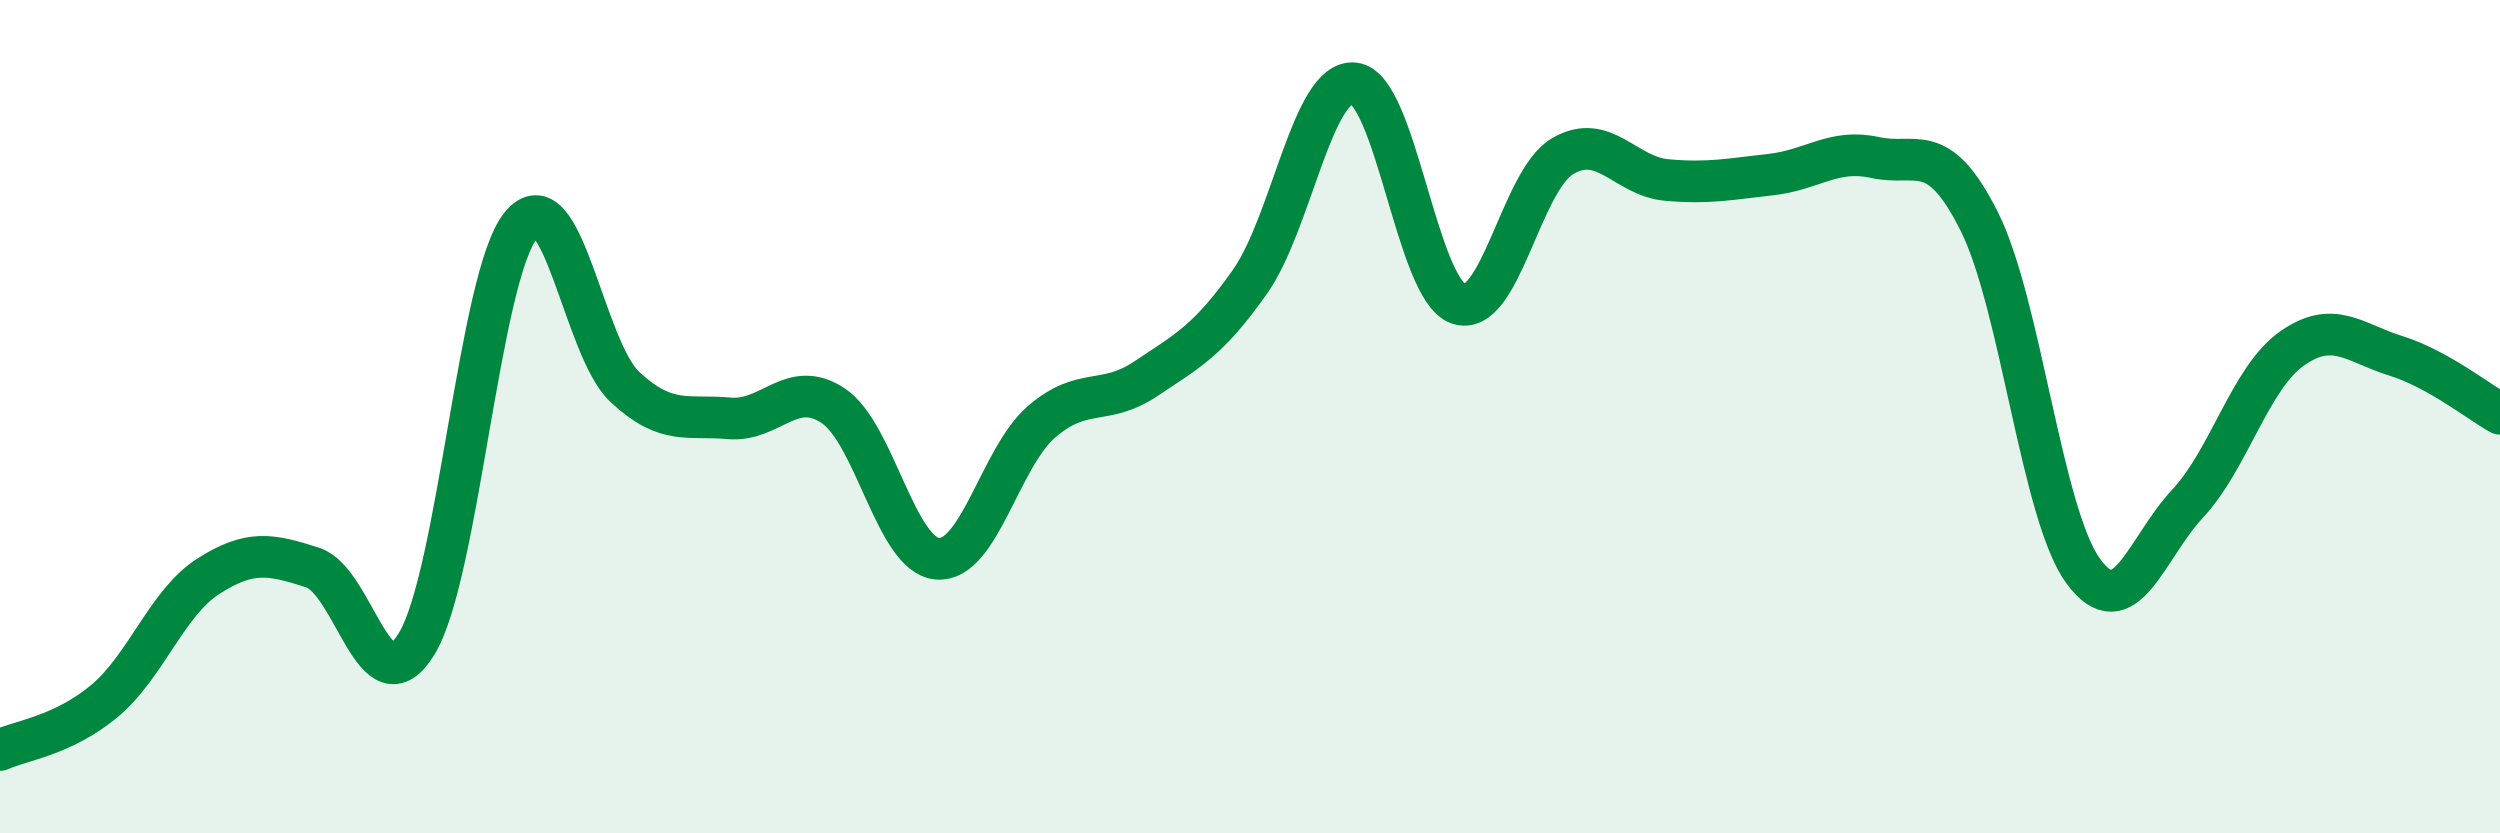 
    <svg width="60" height="20" viewBox="0 0 60 20" xmlns="http://www.w3.org/2000/svg">
      <path
        d="M 0,18 C 0.5,17.77 1.5,17.66 2.5,16.83 C 3.5,16 4,14.47 5,13.83 C 6,13.19 6.5,13.3 7.5,13.62 C 8.5,13.94 9,17.09 10,15.45 C 11,13.81 11.5,6.64 12.5,5.41 C 13.5,4.18 14,8.36 15,9.29 C 16,10.22 16.5,9.95 17.5,10.04 C 18.5,10.13 19,9.07 20,9.74 C 21,10.41 21.5,13.33 22.5,13.41 C 23.5,13.49 24,10.98 25,10.12 C 26,9.26 26.5,9.76 27.5,9.09 C 28.5,8.42 29,8.18 30,6.76 C 31,5.34 31.5,1.89 32.5,2 C 33.5,2.11 34,6.94 35,7.29 C 36,7.64 36.5,4.34 37.5,3.75 C 38.5,3.16 39,4.23 40,4.32 C 41,4.41 41.5,4.3 42.5,4.19 C 43.5,4.08 44,3.56 45,3.78 C 46,4 46.5,3.32 47.5,5.31 C 48.5,7.3 49,12.35 50,13.71 C 51,15.07 51.5,13.16 52.5,12.09 C 53.5,11.02 54,9.08 55,8.37 C 56,7.66 56.5,8.23 57.5,8.54 C 58.5,8.85 59.5,9.65 60,9.93L60 20L0 20Z"
        fill="#008740"
        opacity="0.1"
        stroke-linecap="round"
        stroke-linejoin="round"
      />
      <path
        d="M 0,18 C 0.5,17.77 1.5,17.66 2.5,16.83 C 3.5,16 4,14.47 5,13.83 C 6,13.19 6.5,13.3 7.5,13.62 C 8.5,13.94 9,17.09 10,15.45 C 11,13.81 11.5,6.64 12.5,5.41 C 13.5,4.18 14,8.36 15,9.29 C 16,10.22 16.5,9.95 17.5,10.04 C 18.5,10.13 19,9.07 20,9.74 C 21,10.41 21.5,13.33 22.5,13.41 C 23.5,13.49 24,10.98 25,10.12 C 26,9.26 26.5,9.76 27.5,9.09 C 28.5,8.42 29,8.18 30,6.76 C 31,5.34 31.5,1.89 32.5,2 C 33.5,2.11 34,6.94 35,7.29 C 36,7.64 36.5,4.34 37.5,3.75 C 38.5,3.16 39,4.23 40,4.32 C 41,4.41 41.5,4.3 42.5,4.19 C 43.5,4.08 44,3.56 45,3.78 C 46,4 46.5,3.32 47.5,5.31 C 48.5,7.3 49,12.35 50,13.71 C 51,15.07 51.5,13.16 52.5,12.09 C 53.5,11.02 54,9.08 55,8.37 C 56,7.66 56.5,8.23 57.5,8.54 C 58.5,8.85 59.5,9.65 60,9.93"
        stroke="#008740"
        stroke-width="1"
        fill="none"
        stroke-linecap="round"
        stroke-linejoin="round"
      />
    </svg>
  